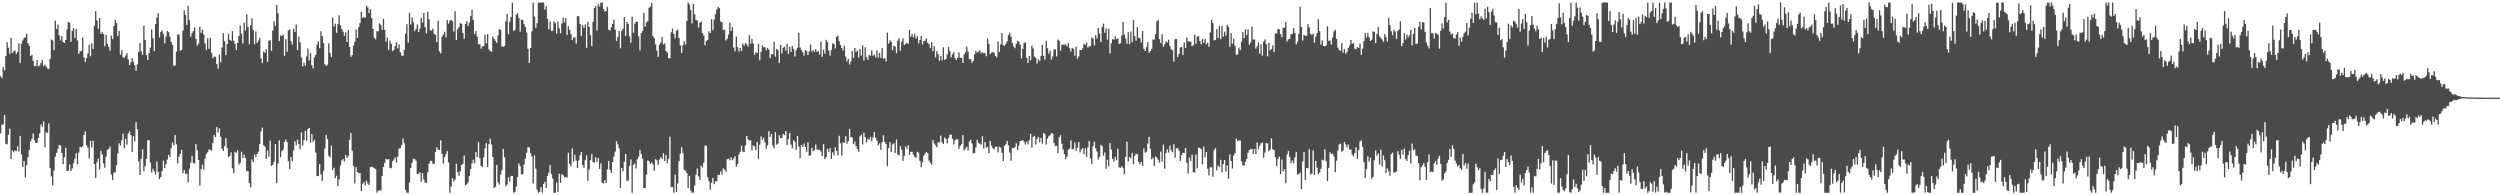 <svg xmlns="http://www.w3.org/2000/svg" width="1920" height="150"><path d="M0 58.472h1v43.930H0zM1 60.001h1v35.637H1zM2 51.331h1v44.369H2zM3 54.023h1v34.236H3zM4 43.062h1v67.395H4zM5 32.386h1v78.451H5zM6 36.647h1v66.785H6zM7 41.350h1v57.398H7zM8 28.985h1v93.192H8zM9 40.754h1v74.772H9zM10 39.495h1v77.522H10zM11 38.766h1v76.791H11zM12 41.596h1v74.403H12zM13 39.953h1v72.545H13zM14 33.380h1v82.887H14zM15 48.217h1v56.129H15zM16 33.558h1v85.045H16zM17 31.071h1v97.153H17zM18 29.159h1v94.497H18zM19 28.696h1v107.597H19zM20 26.044h1v100.743H20zM21 33.169h1v87.546H21zM22 35.151h1v80.009H22zM23 43.075h1v65.615H23zM24 41.981h1v64.683H24zM25 46.834h1v55.679H25zM26 50.686h1v56.999H26zM27 50.804h1v58.921H27zM28 46.088h1v63.610H28zM29 51.038h1v54.990H29zM30 50.261h1v52.180H30zM31 48.346h1v47.171H31zM32 46.085h1v51.333H32zM33 50.857h1v42.413H33zM34 49.718h1v63.371H34zM35 51.046h1v50.519H35zM36 52.515h1v49.556H36zM37 53.162h1v41.637H37zM38 45.285h1v83.850H38zM39 30.429h1v105.046H39zM40 31.095h1v111.320H40zM41 38.497h1v92.495H41zM42 15.934h1v104.369H42zM43 22.215h1v95.165H43zM44 18.828h1v95.434H44zM45 27.101h1v84.314H45zM46 31.095h1v80.615H46zM47 27.760h1v89.678H47zM48 32.193h1v93.933H48zM49 33.033h1v87.805H49zM50 30.710h1v82.800H50zM51 22.648h1v108.704H51zM52 16.721h1v114.205H52zM53 17.552h1v108.759H53zM54 32.053h1v99.328H54zM55 23.628h1v105.657H55zM56 21.531h1v103.782H56zM57 29.156h1v92.786H57zM58 22.283h1v95.380H58zM59 31.048h1v95.100H59zM60 41.385h1v75.797H60zM61 39.312h1v73.488H61zM62 39.325h1v73.776H62zM63 28.795h1v83.727H63zM64 43.959h1v59.697H64zM65 47.749h1v53.164H65zM66 44.590h1v67.032H66zM67 41.068h1v72.323H67zM68 34.360h1v87.365H68zM69 43.218h1v64.961H69zM70 33.268h1v79.948H70zM71 37.656h1v70.459H71zM72 19.768h1v106.214H72zM73 8.559h1v128.085H73zM74 15.633h1v108.897H74zM75 22.099h1v99.770H75zM76 13.822h1v116.392H76zM77 25.990h1v89.795H77zM78 24.658h1v94.085H78zM79 26.221h1v99.323H79zM80 35.520h1v93.304H80zM81 26.701h1v93.607H81zM82 33.701h1v81.384H82zM83 35.896h1v78.474H83zM84 38.974h1v73.576H84zM85 27.323h1v106.737H85zM86 30.067h1v108.240H86zM87 20.036h1v112.501H87zM88 15.379h1v116.972H88zM89 17.722h1v109.191H89zM90 27.682h1v90.125H90zM91 23.659h1v86.353H91zM92 41.966h1v69.756H92zM93 38.531h1v69.250H93zM94 43.969h1v58.711H94zM95 44.358h1v69.459H95zM96 42.735h1v63.816H96zM97 40.888h1v70.212H97zM98 45.596h1v56.933H98zM99 49.994h1v50.873H99zM100 47.908h1v55.875H100zM101 44.576h1v72.272H101zM102 47.466h1v57.146H102zM103 50.093h1v58.515H103zM104 54.351h1v39.563H104zM105 49.414h1v49.789H105zM106 39.866h1v83.974H106zM107 33.059h1v101.317H107zM108 39.412h1v82.554H108zM109 42.119h1v72.608H109zM110 19.652h1v111.884H110zM111 30.608h1v97.106H111zM112 42.270h1v79.721H112zM113 46.035h1v61.808H113zM114 40.755h1v66.773H114zM115 36.603h1v88.196H115zM116 22.678h1v109.772H116zM117 29.431h1v100.183H117zM118 39.186h1v92.340H118zM119 18.388h1v115.632H119zM120 13.512h1v110.665H120zM121 10.204h1v121.840H121zM122 28.792h1v108.793H122zM123 24.604h1v111.419H123zM124 23.219h1v108.218H124zM125 26.247h1v97.222H125zM126 33.299h1v95.690H126zM127 27.997h1v98.029H127zM128 23.862h1v98.651H128zM129 24.711h1v94.069H129zM130 28.179h1v92.394H130zM131 32.312h1v81.362H131zM132 34.484h1v74.904H132zM133 50.615h1v61.017H133zM134 50.188h1v53.504H134zM135 39.574h1v71.317H135zM136 26.545h1v98.972H136zM137 26.580h1v93.743H137zM138 38.901h1v79.220H138zM139 38.396h1v76.680H139zM140 23.487h1v109.511H140zM141 8.030h1v122.445H141zM142 11.527h1v121.873H142zM143 19.187h1v114.227H143zM144 4.575h1v135.424H144zM145 15.537h1v113.962H145zM146 28.156h1v96.844H146zM147 25.366h1v94.367H147zM148 23.861h1v101.410H148zM149 20.920h1v104.601H149zM150 29.828h1v80.859H150zM151 34.910h1v80.532H151zM152 33.541h1v89.273H152zM153 20.535h1v121.993H153zM154 25.261h1v104.579H154zM155 22.790h1v103.679H155zM156 26.560h1v103.756H156zM157 33.400h1v88.294H157zM158 38.232h1v79.949H158zM159 29.367h1v87.577H159zM160 37.462h1v77.368H160zM161 29.057h1v85.962H161zM162 40.583h1v75.175H162zM163 44.648h1v65.249H163zM164 43.450h1v60.130H164zM165 43.552h1v61.779H165zM166 49.081h1v48.465H166zM167 52.754h1v49.082H167zM168 41.964h1v56.649H168zM169 47.809h1v57.280H169zM170 36.452h1v77.893H170zM171 25.486h1v90.420H171zM172 31.579h1v80.622H172zM173 42.408h1v63.637H173zM174 33.867h1v79.964H174zM175 25.987h1v94.627H175zM176 30.603h1v89.186H176zM177 31.401h1v85.597H177zM178 23.916h1v105.399H178zM179 31.285h1v101.697H179zM180 33.683h1v82.866H180zM181 38.355h1v79.088H181zM182 33.015h1v82.228H182zM183 27.614h1v98.769H183zM184 19.514h1v105.496H184zM185 25.805h1v90.742H185zM186 33.421h1v88.048H186zM187 17.349h1v101.290H187zM188 23.360h1v97.985H188zM189 11.019h1v120.420H189zM190 20.712h1v110.840H190zM191 34.002h1v106.626H191zM192 19.440h1v124.432H192zM193 14.054h1v108.433H193zM194 23.157h1v101.416H194zM195 33.982h1v84.666H195zM196 24.279h1v96.251H196zM197 32.922h1v85.345H197zM198 31.140h1v85.361H198zM199 29.110h1v81.504H199zM200 44.892h1v56.089H200zM201 48.423h1v49.594H201zM202 39.585h1v71.988H202zM203 40.564h1v72.039H203zM204 37.758h1v84.291H204zM205 47.509h1v68.217H205zM206 31.413h1v88.958H206zM207 30.795h1v77.203H207zM208 39.019h1v88.449H208zM209 23.445h1v103.124H209zM210 16.339h1v107.868H210zM211 19.838h1v90.736H211zM212 3.866h1v136.838H212zM213 10.176h1v115.366H213zM214 31.494h1v76.266H214zM215 27.258h1v93.484H215zM216 27.602h1v88.398H216zM217 26.460h1v88.404H217zM218 42.929h1v65.974H218zM219 30.057h1v77.078H219zM220 39.784h1v69.403H220zM221 23.344h1v100.531H221zM222 22.725h1v107.188H222zM223 31.600h1v89.051H223zM224 34.181h1v89.610H224zM225 22.049h1v93.357H225zM226 24.580h1v84.039H226zM227 18.747h1v92.787H227zM228 38.404h1v68.879H228zM229 27.997h1v82.705H229zM230 32.578h1v81.987H230zM231 44.197h1v57.417H231zM232 50.930h1v60.916H232zM233 48.067h1v59.533H233zM234 50.376h1v50.133H234zM235 43.341h1v64.721H235zM236 37.289h1v61.812H236zM237 46.472h1v51.841H237zM238 40.829h1v68.749H238zM239 50.052h1v53.000H239zM240 52.549h1v56.468H240zM241 44.034h1v63.267H241zM242 42.054h1v75.169H242zM243 34.275h1v101.002H243zM244 31.699h1v103.509H244zM245 37.001h1v89.027H245zM246 24.017h1v109.951H246zM247 27.766h1v111.140H247zM248 33.020h1v98.105H248zM249 49.242h1v64.873H249zM250 50.548h1v53.003H250zM251 49.657h1v57.133H251zM252 33.388h1v86.281H252zM253 40.712h1v80.157H253zM254 43.782h1v68.018H254zM255 13.558h1v117.152H255zM256 20.372h1v108.462H256zM257 18.122h1v118.645H257zM258 25.261h1v109.679H258zM259 18.534h1v124.288H259zM260 11.725h1v125.985H260zM261 19.446h1v107.731H261zM262 22.320h1v100.860H262zM263 24.285h1v97.825H263zM264 27.537h1v96.524H264zM265 24.897h1v94.045H265zM266 32.210h1v89.135H266zM267 23.121h1v96.789H267zM268 36.013h1v71.341H268zM269 43.702h1v58.428H269zM270 42.314h1v73.387H270zM271 35.070h1v92.536H271zM272 32.051h1v108.651H272zM273 22.693h1v105.654H273zM274 29.113h1v103.003H274zM275 20.884h1v112.034H275zM276 17.736h1v115.145H276zM277 9.134h1v137.624H277zM278 13.649h1v127.526H278zM279 12.920h1v126.892H279zM280 13.688h1v128.678H280zM281 4.445h1v134.362H281zM282 5.749h1v135.136H282zM283 10.020h1v132.201H283zM284 6.970h1v121.380H284zM285 13.895h1v114.122H285zM286 22.249h1v106.415H286zM287 28.945h1v100.192H287zM288 30.131h1v99.815H288zM289 23.968h1v124.054H289zM290 24.053h1v122.527H290zM291 17.921h1v128.004H291zM292 19.201h1v127.134H292zM293 22.993h1v112.252H293zM294 14.418h1v113.818H294zM295 22.986h1v102.042H295zM296 31.951h1v90.100H296zM297 28.766h1v93.787H297zM298 38.231h1v83.997H298zM299 31.233h1v97.675H299zM300 33.684h1v95.488H300zM301 39.289h1v84.585H301zM302 38.237h1v84.380H302zM303 35.373h1v85.495H303zM304 32.475h1v92.305H304zM305 37.183h1v83.024H305zM306 34.072h1v80.037H306zM307 40.260h1v73.534H307zM308 42.661h1v68.724H308zM309 42.861h1v63.504H309zM310 38.304h1v71.734H310zM311 25.792h1v119.994H311zM312 18.571h1v129.441H312zM313 32.753h1v115.260H313zM314 9.843h1v130.417H314zM315 18.850h1v110.130H315zM316 13.314h1v111.626H316zM317 17.118h1v104.862H317zM318 23.888h1v98.373H318zM319 22.162h1v101.151H319zM320 18.895h1v114.811H320zM321 24.622h1v108.854H321zM322 22.072h1v110.187H322zM323 13.697h1v125.962H323zM324 17.319h1v115.684H324zM325 9.969h1v127.823H325zM326 20.790h1v119.547H326zM327 25.646h1v114.817H327zM328 9.056h1v123.309H328zM329 14.723h1v111.053H329zM330 23.256h1v100.373H330zM331 23.533h1v99.958H331zM332 21.888h1v103.880H332zM333 26.001h1v99.803H333zM334 26.861h1v89.742H334zM335 32.251h1v80.923H335zM336 15.934h1v99.052H336zM337 39.475h1v75.836H337zM338 41.025h1v66.735H338zM339 28.163h1v89.972H339zM340 26.573h1v99.047H340zM341 24.408h1v96.325H341zM342 28.782h1v89.697H342zM343 15.425h1v100.619H343zM344 18.168h1v106.527H344zM345 15.957h1v132.064H345zM346 15.245h1v128.037H346zM347 16.357h1v120.462H347zM348 24.196h1v115.189H348zM349 8.608h1v129.295H349zM350 30.685h1v95.081H350zM351 22.484h1v109.608H351zM352 20.863h1v114.156H352zM353 17.820h1v113.659H353zM354 18.278h1v108.467H354zM355 25.296h1v100.475H355zM356 29.731h1v89.721H356zM357 18.419h1v123.926H357zM358 16.225h1v125.399H358zM359 19.977h1v120.112H359zM360 17.290h1v117.964H360zM361 12.323h1v117.543H361zM362 7.506h1v118.059H362zM363 15.243h1v107.388H363zM364 26.139h1v99.262H364zM365 23.701h1v93.096H365zM366 28.041h1v92.479H366zM367 33.928h1v75.301H367zM368 33.974h1v87.457H368zM369 37.364h1v90.059H369zM370 35.563h1v92.498H370zM371 35.458h1v85.412H371zM372 26.602h1v87.338H372zM373 33.269h1v76.683H373zM374 26.205h1v102.098H374zM375 37.848h1v72.839H375zM376 39.216h1v67.319H376zM377 39.836h1v71.210H377zM378 28.175h1v92.421H378zM379 29.793h1v114.620H379zM380 31.393h1v112.000H380zM381 32.853h1v93.912H381zM382 27.218h1v112.711H382zM383 22.356h1v119.375H383zM384 22.939h1v111.135H384zM385 35.746h1v94.848H385zM386 35.893h1v78.521H386zM387 35.289h1v85.556H387zM388 16.504h1v126.541H388zM389 10.686h1v131.019H389zM390 26.196h1v110.042H390zM391 16.591h1v122.924H391zM392 13.001h1v122.039H392zM393 2.008h1v133.086H393zM394 23.786h1v124.229H394zM395 22.982h1v124.268H395zM396 11.238h1v132.108H396zM397 10.127h1v125.929H397zM398 13.752h1v111.775H398zM399 24.365h1v103.285H399zM400 15.120h1v118.683H400zM401 15.391h1v118.507H401zM402 18.582h1v107.727H402zM403 20.756h1v101.033H403zM404 24.969h1v92.255H404zM405 37.488h1v75.454H405zM406 48.374h1v64.803H406zM407 36.757h1v80.739H407zM408 24.059h1v96.126H408zM409 1.953h1v139.007H409zM410 12.748h1v106.598H410zM411 21.385h1v108.137H411zM412 17.818h1v127.890H412zM413 2.000h1v146.016H413zM414 2.033h1v145.208H414zM415 1.948h1v141.823H415zM416 1.967h1v146.034H416zM417 1.925h1v139.372H417zM418 7.433h1v132.122H418zM419 4.654h1v139.728H419zM420 14.422h1v120.698H420zM421 22.426h1v110.132H421zM422 16.573h1v110.171H422zM423 23.702h1v109.990H423zM424 23.550h1v113.540H424zM425 16.482h1v131.542H425zM426 17.746h1v130.288H426zM427 25.772h1v114.424H427zM428 16.735h1v130.796H428zM429 21.766h1v111.632H429zM430 25.478h1v115.018H430zM431 18.026h1v115.775H431zM432 13.579h1v120.928H432zM433 17.331h1v118.857H433zM434 13.806h1v122.153H434zM435 26.935h1v109.583H435zM436 20.148h1v97.162H436zM437 22.966h1v102.881H437zM438 26.248h1v101.492H438zM439 30.808h1v83.152H439zM440 28.759h1v95.373H440zM441 28.673h1v90.148H441zM442 33.540h1v89.750H442zM443 12.412h1v116.643H443zM444 12.472h1v110.868H444zM445 18.402h1v100.910H445zM446 27.691h1v89.005H446zM447 19.287h1v107.448H447zM448 21.427h1v107.425H448zM449 18.770h1v104.298H449zM450 36.690h1v82.596H450zM451 16.836h1v121.883H451zM452 20.627h1v109.599H452zM453 27.096h1v95.961H453zM454 35.420h1v82.922H454zM455 16.793h1v107.628H455zM456 6.107h1v118.780H456zM457 4.617h1v116.270H457zM458 23.478h1v100.823H458zM459 3.250h1v118.184H459zM460 4.945h1v124.866H460zM461 1.982h1v123.506H461zM462 1.995h1v138.252H462zM463 6.814h1v134.132H463zM464 8.739h1v129.646H464zM465 8.572h1v131.984H465zM466 5.202h1v124.960H466zM467 22.790h1v100.873H467zM468 23.520h1v106.889H468zM469 20.955h1v111.812H469zM470 18.410h1v105.993H470zM471 15.097h1v105.143H471zM472 22.745h1v93.643H472zM473 31.436h1v77.107H473zM474 28.447h1v82.443H474zM475 23.719h1v90.315H475zM476 37.094h1v107.223H476zM477 23.839h1v105.158H477zM478 22.129h1v109.339H478zM479 13.069h1v111.173H479zM480 27.607h1v90.605H480zM481 16.900h1v122.030H481zM482 18.460h1v120.184H482zM483 27.834h1v99.537H483zM484 32.772h1v89.702H484zM485 12.740h1v135.263H485zM486 25.127h1v101.454H486zM487 18.236h1v107.342H487zM488 16.726h1v112.631H488zM489 16.672h1v105.584H489zM490 27.906h1v92.399H490zM491 38.675h1v76.497H491zM492 25.433h1v92.780H492zM493 23.877h1v97.961H493zM494 9.735h1v134.724H494zM495 20.463h1v123.910H495zM496 17.170h1v116.957H496zM497 16.293h1v106.934H497zM498 5.910h1v117.919H498zM499 5.057h1v120.801H499zM500 2.078h1v122.636H500zM501 27.774h1v98.398H501zM502 29.389h1v101.772H502zM503 34.046h1v88.178H503zM504 38.788h1v84.286H504zM505 43.668h1v83.034H505zM506 34.270h1v88.217H506zM507 32.675h1v88.022H507zM508 28.494h1v93.709H508zM509 34.228h1v83.338H509zM510 33.314h1v90.386H510zM511 39.127h1v79.737H511zM512 40.422h1v84.852H512zM513 44.586h1v77.329H513zM514 44.834h1v60.142H514zM515 24.723h1v118.878H515zM516 21.891h1v121.634H516zM517 26.020h1v121.978H517zM518 29.368h1v104.789H518zM519 23.693h1v123.790H519zM520 22.653h1v118.283H520zM521 29.153h1v94.714H521zM522 34.813h1v83.203H522zM523 40.585h1v72.488H523zM524 34.692h1v82.810H524zM525 31.660h1v98.674H525zM526 34.246h1v96.936H526zM527 16.028h1v116.942H527zM528 1.909h1v142.619H528zM529 3.468h1v131.553H529zM530 7.710h1v138.693H530zM531 18.002h1v129.963H531zM532 3.094h1v144.870H532zM533 11.021h1v131.485H533zM534 15.432h1v118.705H534zM535 15.654h1v113.832H535zM536 21.192h1v114.228H536zM537 17.536h1v120.608H537zM538 16.562h1v110.670H538zM539 25.342h1v103.299H539zM540 27.239h1v97.623H540zM541 34.831h1v76.943H541zM542 31.384h1v80.597H542zM543 30.659h1v105.357H543zM544 23.907h1v115.265H544zM545 25.391h1v120.380H545zM546 14.672h1v125.733H546zM547 23.200h1v113.478H547zM548 15.071h1v126.370H548zM549 11.030h1v128.344H549zM550 7.305h1v131.898H550zM551 5.160h1v129.166H551zM552 6.308h1v128.034H552zM553 16.527h1v115.054H553zM554 17.129h1v117.052H554zM555 23.128h1v106.258H555zM556 22.759h1v107.556H556zM557 31.081h1v100.820H557zM558 29.732h1v92.512H558zM559 26.531h1v95.265H559zM560 17.297h1v105.766H560zM561 23.692h1v97.229H561zM562 20.820h1v102.280H562zM563 36.514h1v85.160H563zM564 39.426h1v80.537H564zM565 28.143h1v99.918H565zM566 36.154h1v90.015H566zM567 39.480h1v79.213H567zM568 36.805h1v79.881H568zM569 39.208h1v72.678H569zM570 33.428h1v82.941H570zM571 35.077h1v81.768H571zM572 33.115h1v78.510H572zM573 33.930h1v70.508H573zM574 35.736h1v71.168H574zM575 27.075h1v80.976H575zM576 33.551h1v74.117H576zM577 29.804h1v85.802H577zM578 33.325h1v78.357H578zM579 42.086h1v70.344H579zM580 40.088h1v75.299H580zM581 40.667h1v68.354H581zM582 33.573h1v88.401H582zM583 46.289h1v64.842H583zM584 39.859h1v64.949H584zM585 34.905h1v72.459H585zM586 36.328h1v69.334H586zM587 36.199h1v73.193H587zM588 38.622h1v75.583H588zM589 36.698h1v74.969H589zM590 38.083h1v62.697H590zM591 44.628h1v60.557H591zM592 41.612h1v61.205H592zM593 41.557h1v70.209H593zM594 31.997h1v81.811H594zM595 43.445h1v58.153H595zM596 37.514h1v73.586H596zM597 38.530h1v71.681H597zM598 48.351h1v55.517H598zM599 34.466h1v71.488H599zM600 40.992h1v65.049H600zM601 36.586h1v66.331H601zM602 35.905h1v67.859H602zM603 38.751h1v61.862H603zM604 33.698h1v77.758H604zM605 41.252h1v65.627H605zM606 35.972h1v66.146H606zM607 39.839h1v71.165H607zM608 35.401h1v78.481H608zM609 37.465h1v70.190H609zM610 43.404h1v65.536H610zM611 38.644h1v76.429H611zM612 36.666h1v67.691H612zM613 25.301h1v87.276H613zM614 36.480h1v84.738H614zM615 38.307h1v73.058H615zM616 40.009h1v72.709H616zM617 42.695h1v67.487H617zM618 38.329h1v74.563H618zM619 39.208h1v77.398H619zM620 42.291h1v66.915H620zM621 39.524h1v80.091H621zM622 34.092h1v85.156H622zM623 39.698h1v73.846H623zM624 38.497h1v77.562H624zM625 39.973h1v75.387H625zM626 37.740h1v73.191H626zM627 39.855h1v75.079H627zM628 39.179h1v75.768H628zM629 41.855h1v73.126H629zM630 31.769h1v84.605H630zM631 43.598h1v76.225H631zM632 38.137h1v72.617H632zM633 41.176h1v81.072H633zM634 30.553h1v90.180H634zM635 32.260h1v82.024H635zM636 38.805h1v77.872H636zM637 42.599h1v71.124H637zM638 38.476h1v83.560H638zM639 33.333h1v83.624H639zM640 33.750h1v85.651H640zM641 37.184h1v75.875H641zM642 28.381h1v87.568H642zM643 27.319h1v91.994H643zM644 31.514h1v72.805H644zM645 34.463h1v75.567H645zM646 36.790h1v82.707H646zM647 38.764h1v70.574H647zM648 35.249h1v74.495H648zM649 43.541h1v61.094H649zM650 47.164h1v63.273H650zM651 45.320h1v63.132H651zM652 49.581h1v49.409H652zM653 47.144h1v58.275H653zM654 39.063h1v66.397H654zM655 44.477h1v66.260H655zM656 36.814h1v71.915H656zM657 39.914h1v72.438H657zM658 38.632h1v75.769H658zM659 44.183h1v72.358H659zM660 37.595h1v67.127H660zM661 42.680h1v60.723H661zM662 34.715h1v76.112H662zM663 46.382h1v55.450H663zM664 36.296h1v69.053H664zM665 43.805h1v65.470H665zM666 46.053h1v60.483H666zM667 42.205h1v65.209H667zM668 42.782h1v62.355H668zM669 38.661h1v69.681H669zM670 42.827h1v62.719H670zM671 41.861h1v59.557H671zM672 44.202h1v61.573H672zM673 38.720h1v69.316H673zM674 44.336h1v67.302H674zM675 40.600h1v69.533H675zM676 44.377h1v70.718H676zM677 36.945h1v72.371H677zM678 45.106h1v58.714H678zM679 44.588h1v64.350H679zM680 47.243h1v63.359H680zM681 25.057h1v102.605H681zM682 33.409h1v80.341H682zM683 30.956h1v78.211H683zM684 32.165h1v84.461H684zM685 38.657h1v72.295H685zM686 35.139h1v74.901H686zM687 35.714h1v81.759H687zM688 40.834h1v66.279H688zM689 31.237h1v87.372H689zM690 29.342h1v90.010H690zM691 38.959h1v73.217H691zM692 31.998h1v82.904H692zM693 29.415h1v94.204H693zM694 34.593h1v84.987H694zM695 33.695h1v78.787H695zM696 32.689h1v81.586H696zM697 33.763h1v77.652H697zM698 22.949h1v96.020H698zM699 28.224h1v88.357H699zM700 25.941h1v90.755H700zM701 28.702h1v90.119H701zM702 25.813h1v94.620H702zM703 29.498h1v91.715H703zM704 27.707h1v88.860H704zM705 33.335h1v83.992H705zM706 30.780h1v92.739H706zM707 27.583h1v100.872H707zM708 34.121h1v90.591H708zM709 31.486h1v88.095H709zM710 31.274h1v86.594H710zM711 29.509h1v87.244H711zM712 32.947h1v84.675H712zM713 34.005h1v89.309H713zM714 36.815h1v88.136H714zM715 32.370h1v94.065H715zM716 39.213h1v68.401H716zM717 35.441h1v74.725H717zM718 44.073h1v67.497H718zM719 39.207h1v73.833H719zM720 41.694h1v67.631H720zM721 46.750h1v62.658H721zM722 42.994h1v61.155H722zM723 46.269h1v63.056H723zM724 36.299h1v74.299H724zM725 46.098h1v59.540H725zM726 45.293h1v61.365H726zM727 41.844h1v68.216H727zM728 36.140h1v70.005H728zM729 39.356h1v64.196H729zM730 44.043h1v59.346H730zM731 41.714h1v64.826H731zM732 40.082h1v70.859H732zM733 44.747h1v62.999H733zM734 46.007h1v61.046H734zM735 44.394h1v62.539H735zM736 40.244h1v74.068H736zM737 44.357h1v67.649H737zM738 44.375h1v66.387H738zM739 48.444h1v55.233H739zM740 41.851h1v73.775H740zM741 40.138h1v74.041H741zM742 35.898h1v76.811H742zM743 39.597h1v76.084H743zM744 45.476h1v63.214H744zM745 45.342h1v62.002H745zM746 48.156h1v62.023H746zM747 46.615h1v71.198H747zM748 41.665h1v75.888H748zM749 39.115h1v74.128H749zM750 40.393h1v66.996H750zM751 39.564h1v70.063H751zM752 38.560h1v71.884H752zM753 40.972h1v70.181H753zM754 40.065h1v64.709H754zM755 40.861h1v73.244H755zM756 40.804h1v68.244H756zM757 43.233h1v70.104H757zM758 29.533h1v83.233H758zM759 33.690h1v83.847H759zM760 41.449h1v66.732H760zM761 40.360h1v71.518H761zM762 39.972h1v73.742H762zM763 40.491h1v74.321H763zM764 43.001h1v69.762H764zM765 44.073h1v68.564H765zM766 31.846h1v85.140H766zM767 39.995h1v72.726H767zM768 34.221h1v79.113H768zM769 25.365h1v91.928H769zM770 34.724h1v88.974H770zM771 35.201h1v76.792H771zM772 33.646h1v77.176H772zM773 31.709h1v76.540H773zM774 26.822h1v84.765H774zM775 25.053h1v92.132H775zM776 28.256h1v95.181H776zM777 32.949h1v80.542H777zM778 35.649h1v78.140H778zM779 37.008h1v76.042H779zM780 33.615h1v76.431H780zM781 31.323h1v83.896H781zM782 31.984h1v79.754H782zM783 34.422h1v73.874H783zM784 44.835h1v63.362H784zM785 37.584h1v69.916H785zM786 33.105h1v75.886H786zM787 32.584h1v78.470H787zM788 44.367h1v64.439H788zM789 48.401h1v62.541H789zM790 42.960h1v64.681H790zM791 46.354h1v56.460H791zM792 34.914h1v78.352H792zM793 37.155h1v67.973H793zM794 43.437h1v60.838H794zM795 44.430h1v66.534H795zM796 48.736h1v57.958H796zM797 45.585h1v59.557H797zM798 46.883h1v62.319H798zM799 42.975h1v62.898H799zM800 34.449h1v75.846H800zM801 42.793h1v59.192H801zM802 45.738h1v57.263H802zM803 31.347h1v79.661H803zM804 37.008h1v69.396H804zM805 41.243h1v63.459H805zM806 38.972h1v64.901H806zM807 45.789h1v56.454H807zM808 43.398h1v59.272H808zM809 37.962h1v71.843H809zM810 37.839h1v74.188H810zM811 43.335h1v68.697H811zM812 30.425h1v87.194H812zM813 31.302h1v74.168H813zM814 39.014h1v64.773H814zM815 34.233h1v76.225H815zM816 34.383h1v80.530H816zM817 34.356h1v84.029H817zM818 34.048h1v87.977H818zM819 35.683h1v84.607H819zM820 33.064h1v81.821H820zM821 36.992h1v77.309H821zM822 39.589h1v68.192H822zM823 36.821h1v77.937H823zM824 37.623h1v76.651H824zM825 42.745h1v66.737H825zM826 35.794h1v80.052H826zM827 45.036h1v68.246H827zM828 43.337h1v65.724H828zM829 38.393h1v78.618H829zM830 38.431h1v76.480H830zM831 37.095h1v76.640H831zM832 33.614h1v84.877H832zM833 34.497h1v79.402H833zM834 32.701h1v87.753H834zM835 36.571h1v76.708H835zM836 35.552h1v72.676H836zM837 35.530h1v86.238H837zM838 28.880h1v97.179H838zM839 29.537h1v82.658H839zM840 34.891h1v73.920H840zM841 27.048h1v86.804H841zM842 29.537h1v86.842H842zM843 21.501h1v101.074H843zM844 25.760h1v94.757H844zM845 32.200h1v78.990H845zM846 20.777h1v91.612H846zM847 18.188h1v101.360H847zM848 25.168h1v91.863H848zM849 21.848h1v107.794H849zM850 30.399h1v92.229H850zM851 22.055h1v105.720H851zM852 41.126h1v68.707H852zM853 33.184h1v81.652H853zM854 30.107h1v91.902H854zM855 30.488h1v93.648H855zM856 27.822h1v92.639H856zM857 30.030h1v93.039H857zM858 29.411h1v84.803H858zM859 33.805h1v94.738H859zM860 33.215h1v95.702H860zM861 27.331h1v100.261H861zM862 16.739h1v112.192H862zM863 26.559h1v107.202H863zM864 29.414h1v91.153H864zM865 33.521h1v75.289H865zM866 24.723h1v99.301H866zM867 33.874h1v86.611H867zM868 24.248h1v97.481H868zM869 32.464h1v84.953H869zM870 15.387h1v110.713H870zM871 27.721h1v92.055H871zM872 31.317h1v86.601H872zM873 20.916h1v97.462H873zM874 28.956h1v95.353H874zM875 29.463h1v96.623H875zM876 32.675h1v91.642H876zM877 23.677h1v103.715H877zM878 37.485h1v76.461H878zM879 39.144h1v78.134H879zM880 36.359h1v80.174H880zM881 32.373h1v77.909H881zM882 40.523h1v64.621H882zM883 39.330h1v74.916H883zM884 37.439h1v84.914H884zM885 30.369h1v90.787H885zM886 30.396h1v97.074H886zM887 26.279h1v93.793H887zM888 16.451h1v104.681H888zM889 15.511h1v107.176H889zM890 30.120h1v94.684H890zM891 33.119h1v83.236H891zM892 26.270h1v97.875H892zM893 35.859h1v75.179H893zM894 33.944h1v95.582H894zM895 31.824h1v85.816H895zM896 32.559h1v82.235H896zM897 30.406h1v86.730H897zM898 35.341h1v76.484H898zM899 37.931h1v77.572H899zM900 38.613h1v78.331H900zM901 47.365h1v63.439H901zM902 30.087h1v90.964H902zM903 29.930h1v84.007H903zM904 43.883h1v69.787H904zM905 41.464h1v74.080H905zM906 36.474h1v87.112H906zM907 36.066h1v83.090H907zM908 42.246h1v75.120H908zM909 32.559h1v85.020H909zM910 36.878h1v76.746H910zM911 28.860h1v96.157H911zM912 31.720h1v101.540H912zM913 31.896h1v89.208H913zM914 31.940h1v91.794H914zM915 35.452h1v83.269H915zM916 34.725h1v97.450H916zM917 26.694h1v105.916H917zM918 33.656h1v85.023H918zM919 28.084h1v101.220H919zM920 27.867h1v85.491H920zM921 31.466h1v82.198H921zM922 34.094h1v80.378H922zM923 29.841h1v96.307H923zM924 32.936h1v79.595H924zM925 29.851h1v91.085H925zM926 34.019h1v82.710H926zM927 32.810h1v96.802H927zM928 35.946h1v98.785H928zM929 24.902h1v103.626H929zM930 15.208h1v113.204H930zM931 17.736h1v118.122H931zM932 31.019h1v84.224H932zM933 30.607h1v83.160H933zM934 22.391h1v108.539H934zM935 29.233h1v97.845H935zM936 20.108h1v108.224H936zM937 30.096h1v92.616H937zM938 19.988h1v112.376H938zM939 28.182h1v97.735H939zM940 24.329h1v98.542H940zM941 27.216h1v104.614H941zM942 19.010h1v108.131H942zM943 20.725h1v116.528H943zM944 35.867h1v82.648H944zM945 25.434h1v98.315H945zM946 33.589h1v95.768H946zM947 29.584h1v89.794H947zM948 35.305h1v82.257H948zM949 42.066h1v64.342H949zM950 41.712h1v66.700H950zM951 36.520h1v71.270H951zM952 38.492h1v69.501H952zM953 32.060h1v91.778H953zM954 24.627h1v102.294H954zM955 29.369h1v97.877H955zM956 22.538h1v101.740H956zM957 26.921h1v95.086H957zM958 22.566h1v94.763H958zM959 34.283h1v80.954H959zM960 32.670h1v82.003H960zM961 20.416h1v93.940H961zM962 30.291h1v87.812H962zM963 30.391h1v83.836H963zM964 37.401h1v80.886H964zM965 35.605h1v73.876H965zM966 32.584h1v82.098H966zM967 41.293h1v70.635H967zM968 33.997h1v76.182H968zM969 42.721h1v66.695H969zM970 32.005h1v89.076H970zM971 30.241h1v86.938H971zM972 33.995h1v75.825H972zM973 43.263h1v66.965H973zM974 32.877h1v83.370H974zM975 38.723h1v76.053H975zM976 37.682h1v68.625H976zM977 34.845h1v79.806H977zM978 40.091h1v75.158H978zM979 25.731h1v95.105H979zM980 25.682h1v101.857H980zM981 22.243h1v99.979H981zM982 22.587h1v97.684H982zM983 26.210h1v107.477H983zM984 28.578h1v93.942H984zM985 21.172h1v110.499H985zM986 21.292h1v108.711H986zM987 16.884h1v123.828H987zM988 31.894h1v86.749H988zM989 30.264h1v85.593H989zM990 29.904h1v90.556H990zM991 26.359h1v99.078H991zM992 25.957h1v97.306H992zM993 21.458h1v103.935H993zM994 25.344h1v95.433H994zM995 34.100h1v82.593H995zM996 31.931h1v101.935H996zM997 26.075h1v107.761H997zM998 5.111h1v127.455H998zM999 20.713h1v124.570H999zM1000 31.159h1v92.748H1000zM1001 26.797h1v89.947H1001zM1002 27.549h1v110.586H1002zM1003 27.431h1v101.558H1003zM1004 18.483h1v110.828H1004zM1005 20.971h1v93.676H1005zM1006 25.978h1v107.947H1006zM1007 26.778h1v106.599H1007zM1008 25.827h1v89.721H1008zM1009 32.738h1v101.731H1009zM1010 28.242h1v95.284H1010zM1011 25.366h1v103.365H1011zM1012 14.895h1v118.812H1012zM1013 23.848h1v108.512H1013zM1014 34.259h1v95.387H1014zM1015 30.992h1v91.665H1015zM1016 35.455h1v87.861H1016zM1017 35.546h1v79.153H1017zM1018 34.903h1v88.975H1018zM1019 20.163h1v118.927H1019zM1020 31.381h1v97.526H1020zM1021 31.141h1v85.793H1021zM1022 34.249h1v84.078H1022zM1023 28.875h1v89.017H1023zM1024 24.135h1v96.149H1024zM1025 22.908h1v109.356H1025zM1026 29.931h1v93.419H1026zM1027 36.614h1v78.931H1027zM1028 38.467h1v72.497H1028zM1029 39.087h1v71.220H1029zM1030 33.077h1v83.386H1030zM1031 40.444h1v75.007H1031zM1032 37.678h1v71.373H1032zM1033 41.281h1v69.562H1033zM1034 39.902h1v73.350H1034zM1035 36.902h1v74.136H1035zM1036 34.936h1v80.023H1036zM1037 30.650h1v84.052H1037zM1038 33.601h1v85.180H1038zM1039 33.170h1v86.996H1039zM1040 37.347h1v80.258H1040zM1041 37.802h1v75.372H1041zM1042 36.101h1v85.932H1042zM1043 36.808h1v78.546H1043zM1044 33.445h1v75.223H1044zM1045 42.207h1v65.634H1045zM1046 37.399h1v75.402H1046zM1047 31.593h1v92.853H1047zM1048 25.411h1v111.160H1048zM1049 28.875h1v101.066H1049zM1050 25.466h1v94.496H1050zM1051 28.536h1v95.649H1051zM1052 31.464h1v89.667H1052zM1053 30.508h1v106.729H1053zM1054 24.122h1v111.736H1054zM1055 24.384h1v98.721H1055zM1056 33.176h1v82.390H1056zM1057 26.125h1v93.454H1057zM1058 20.631h1v97.216H1058zM1059 27.873h1v98.490H1059zM1060 29.219h1v85.714H1060zM1061 30.409h1v97.374H1061zM1062 32.129h1v87.305H1062zM1063 26.215h1v96.819H1063zM1064 28.580h1v104.266H1064zM1065 31.925h1v97.395H1065zM1066 13.788h1v117.736H1066zM1067 19.353h1v115.589H1067zM1068 23.985h1v94.386H1068zM1069 27.183h1v90.052H1069zM1070 22.796h1v109.747H1070zM1071 24.215h1v108.031H1071zM1072 29.978h1v101.675H1072zM1073 23.819h1v92.259H1073zM1074 22.571h1v96.278H1074zM1075 16.347h1v105.662H1075zM1076 35.498h1v79.567H1076zM1077 33.197h1v85.514H1077zM1078 25.456h1v88.738H1078zM1079 30.412h1v91.689H1079zM1080 26.591h1v97.111H1080zM1081 28.675h1v90.521H1081zM1082 27.016h1v88.769H1082zM1083 22.884h1v102.787H1083zM1084 34.786h1v75.438H1084zM1085 26.066h1v89.382H1085zM1086 21.499h1v93.156H1086zM1087 33.864h1v85.602H1087zM1088 33.365h1v86.471H1088zM1089 20.528h1v104.854H1089zM1090 16.609h1v121.856H1090zM1091 22.585h1v105.855H1091zM1092 17.043h1v109.805H1092zM1093 17.225h1v107.972H1093zM1094 24.405h1v103.774H1094zM1095 32.637h1v105.612H1095zM1096 35.166h1v89.308H1096zM1097 37.189h1v81.401H1097zM1098 6.099h1v126.267H1098zM1099 25.473h1v106.165H1099zM1100 25.489h1v106.651H1100zM1101 29.599h1v95.688H1101zM1102 25.250h1v98.360H1102zM1103 25.924h1v100.570H1103zM1104 26.690h1v95.129H1104zM1105 37.401h1v82.193H1105zM1106 23.673h1v102.345H1106zM1107 18.014h1v120.742H1107zM1108 21.838h1v115.916H1108zM1109 13.183h1v119.995H1109zM1110 2.047h1v129.639H1110zM1111 17.154h1v107.943H1111zM1112 15.201h1v107.511H1112zM1113 24.227h1v90.254H1113zM1114 26.409h1v94.002H1114zM1115 25.720h1v85.905H1115zM1116 29.272h1v85.107H1116zM1117 29.548h1v93.792H1117zM1118 26.490h1v99.043H1118zM1119 24.754h1v103.027H1119zM1120 35.209h1v91.504H1120zM1121 28.912h1v100.308H1121zM1122 32.034h1v98.479H1122zM1123 28.202h1v89.979H1123zM1124 25.423h1v101.733H1124zM1125 24.397h1v100.911H1125zM1126 17.657h1v111.989H1126zM1127 27.165h1v98.354H1127zM1128 21.287h1v126.781H1128zM1129 14.395h1v133.702H1129zM1130 9.714h1v138.240H1130zM1131 17.587h1v123.913H1131zM1132 2.088h1v138.020H1132zM1133 10.998h1v114.686H1133zM1134 2.072h1v126.426H1134zM1135 10.454h1v120.309H1135zM1136 14.802h1v114.373H1136zM1137 12.537h1v132.629H1137zM1138 14.147h1v133.888H1138zM1139 15.371h1v129.431H1139zM1140 6.874h1v125.096H1140zM1141 14.256h1v133.717H1141zM1142 5.176h1v142.829H1142zM1143 9.388h1v127.966H1143zM1144 19.274h1v120.022H1144zM1145 8.905h1v125.380H1145zM1146 6.818h1v127.674H1146zM1147 11.936h1v118.677H1147zM1148 17.075h1v112.300H1148zM1149 17.148h1v128.830H1149zM1150 26.810h1v94.918H1150zM1151 21.356h1v112.200H1151zM1152 30.856h1v92.176H1152zM1153 30.018h1v92.732H1153zM1154 36.286h1v83.296H1154zM1155 44.261h1v72.416H1155zM1156 38.908h1v89.232H1156zM1157 32.259h1v89.929H1157zM1158 18.208h1v106.380H1158zM1159 29.839h1v96.902H1159zM1160 19.379h1v100.115H1160zM1161 20.998h1v102.602H1161zM1162 15.805h1v127.674H1162zM1163 16.615h1v131.395H1163zM1164 18.460h1v123.810H1164zM1165 21.218h1v123.053H1165zM1166 6.898h1v138.898H1166zM1167 24.264h1v109.884H1167zM1168 18.048h1v122.151H1168zM1169 14.684h1v122.564H1169zM1170 22.248h1v120.232H1170zM1171 10.712h1v122.219H1171zM1172 17.080h1v113.508H1172zM1173 35.040h1v92.917H1173zM1174 23.536h1v108.936H1174zM1175 19.282h1v128.727H1175zM1176 12.408h1v131.479H1176zM1177 18.887h1v129.111H1177zM1178 21.969h1v113.115H1178zM1179 24.008h1v111.442H1179zM1180 19.689h1v110.022H1180zM1181 22.536h1v99.595H1181zM1182 29.970h1v100.192H1182zM1183 28.881h1v96.607H1183zM1184 39.831h1v72.342H1184zM1185 29.248h1v95.383H1185zM1186 32.593h1v84.945H1186zM1187 28.208h1v87.871H1187zM1188 36.421h1v79.093H1188zM1189 30.501h1v88.580H1189zM1190 29.867h1v97.492H1190zM1191 18.505h1v122.476H1191zM1192 23.396h1v99.733H1192zM1193 29.840h1v112.194H1193zM1194 22.432h1v100.876H1194zM1195 18.256h1v105.167H1195zM1196 13.805h1v134.196H1196zM1197 2.645h1v145.383H1197zM1198 13.325h1v123.532H1198zM1199 18.630h1v124.505H1199zM1200 9.855h1v135.915H1200zM1201 17.581h1v129.249H1201zM1202 20.771h1v123.984H1202zM1203 26.435h1v107.409H1203zM1204 32.248h1v86.736H1204zM1205 13.832h1v133.506H1205zM1206 2.084h1v146.023H1206zM1207 19.649h1v125.594H1207zM1208 15.930h1v121.971H1208zM1209 12.531h1v131.176H1209zM1210 2.019h1v139.139H1210zM1211 5.868h1v138.782H1211zM1212 15.827h1v131.805H1212zM1213 5.764h1v140.472H1213zM1214 9.926h1v131.880H1214zM1215 12.830h1v117.508H1215zM1216 19.393h1v119.555H1216zM1217 16.887h1v113.501H1217zM1218 11.491h1v123.813H1218zM1219 12.209h1v106.283H1219zM1220 19.092h1v105.718H1220zM1221 21.528h1v89.925H1221zM1222 26.636h1v96.295H1222zM1223 39.591h1v86.756H1223zM1224 38.693h1v80.028H1224zM1225 31.487h1v89.502H1225zM1226 10.184h1v123.996H1226zM1227 14.896h1v105.670H1227zM1228 32.045h1v91.516H1228zM1229 32.239h1v91.888H1229zM1230 2.243h1v140.628H1230zM1231 1.898h1v146.151H1231zM1232 1.857h1v142.532H1232zM1233 2.000h1v146.019H1233zM1234 1.961h1v146.103H1234zM1235 16.068h1v131.998H1235zM1236 8.564h1v129.649H1236zM1237 19.110h1v114.222H1237zM1238 24.607h1v109.224H1238zM1239 18.841h1v112.398H1239zM1240 15.580h1v113.666H1240zM1241 25.256h1v106.618H1241zM1242 16.659h1v110.672H1242zM1243 9.251h1v138.761H1243zM1244 14.855h1v123.438H1244zM1245 21.107h1v117.622H1245zM1246 10.607h1v115.742H1246zM1247 25.665h1v91.883H1247zM1248 28.457h1v97.651H1248zM1249 19.381h1v114.030H1249zM1250 13.948h1v117.384H1250zM1251 15.201h1v119.824H1251zM1252 24.357h1v116.704H1252zM1253 26.739h1v103.279H1253zM1254 15.491h1v117.264H1254zM1255 25.897h1v112.006H1255zM1256 13.868h1v128.554H1256zM1257 26.674h1v101.330H1257zM1258 12.741h1v119.756H1258zM1259 18.578h1v121.303H1259zM1260 16.714h1v128.309H1260zM1261 11.155h1v133.981H1261zM1262 18.148h1v121.075H1262zM1263 12.351h1v132.327H1263zM1264 13.227h1v129.971H1264zM1265 2.034h1v145.985H1265zM1266 13.572h1v133.080H1266zM1267 9.530h1v130.478H1267zM1268 8.501h1v132.566H1268zM1269 1.948h1v145.254H1269zM1270 13.027h1v126.082H1270zM1271 6.195h1v141.732H1271zM1272 17.624h1v125.736H1272zM1273 15.716h1v131.358H1273zM1274 2.100h1v133.720H1274zM1275 14.662h1v115.163H1275zM1276 10.237h1v124.963H1276zM1277 6.842h1v134.769H1277zM1278 1.975h1v145.999H1278zM1279 6.435h1v140.771H1279zM1280 16.570h1v131.447H1280zM1281 16.027h1v132.025H1281zM1282 1.979h1v146.032H1282zM1283 1.954h1v143.087H1283zM1284 18.902h1v111.615H1284zM1285 18.366h1v111.121H1285zM1286 12.962h1v113.707H1286zM1287 19.357h1v108.651H1287zM1288 20.809h1v100.607H1288zM1289 19.923h1v103.117H1289zM1290 28.590h1v92.826H1290zM1291 33.934h1v81.797H1291zM1292 33.590h1v96.084H1292zM1293 28.976h1v97.515H1293zM1294 28.353h1v103.449H1294zM1295 31.937h1v85.684H1295zM1296 26.396h1v100.874H1296zM1297 34.504h1v88.728H1297zM1298 24.431h1v123.317H1298zM1299 25.818h1v116.665H1299zM1300 27.422h1v102.383H1300zM1301 32.762h1v92.457H1301zM1302 3.883h1v144.104H1302zM1303 8.265h1v126.843H1303zM1304 25.938h1v99.782H1304zM1305 17.098h1v115.905H1305zM1306 9.723h1v123.981H1306zM1307 8.657h1v113.165H1307zM1308 30.913h1v84.359H1308zM1309 28.270h1v89.252H1309zM1310 29.995h1v83.858H1310zM1311 10.640h1v124.104H1311zM1312 10.676h1v136.053H1312zM1313 19.079h1v116.900H1313zM1314 25.669h1v107.041H1314zM1315 6.521h1v116.137H1315zM1316 11.504h1v108.974H1316zM1317 4.480h1v118.981H1317zM1318 22.786h1v95.886H1318zM1319 15.897h1v102.535H1319zM1320 23.488h1v98.113H1320zM1321 28.692h1v88.846H1321zM1322 24.561h1v102.959H1322zM1323 21.661h1v106.598H1323zM1324 20.140h1v105.093H1324zM1325 13.625h1v109.788H1325zM1326 9.994h1v108.275H1326zM1327 17.983h1v103.527H1327zM1328 22.383h1v110.461H1328zM1329 34.281h1v85.661H1329zM1330 23.666h1v115.225H1330zM1331 25.119h1v103.944H1331zM1332 12.639h1v135.417H1332zM1333 4.883h1v143.100H1333zM1334 11.181h1v136.852H1334zM1335 13.697h1v134.267H1335zM1336 14.068h1v129.659H1336zM1337 14.963h1v133.112H1337zM1338 24.221h1v118.322H1338zM1339 29.417h1v94.114H1339zM1340 32.257h1v89.813H1340zM1341 24.777h1v103.841H1341zM1342 17.946h1v118.489H1342zM1343 23.964h1v109.966H1343zM1344 25.093h1v98.868H1344zM1345 13.850h1v127.777H1345zM1346 12.020h1v120.534H1346zM1347 4.441h1v141.093H1347zM1348 17.351h1v127.074H1348zM1349 6.979h1v140.999H1349zM1350 3.358h1v136.696H1350zM1351 10.945h1v126.200H1351zM1352 11.294h1v130.588H1352zM1353 15.232h1v108.773H1353zM1354 20.459h1v118.640H1354zM1355 18.782h1v108.701H1355zM1356 25.819h1v104.460H1356zM1357 16.542h1v108.679H1357zM1358 22.412h1v90.468H1358zM1359 40.801h1v71.811H1359zM1360 30.056h1v102.884H1360zM1361 29.450h1v111.786H1361zM1362 24.207h1v110.479H1362zM1363 21.603h1v105.560H1363zM1364 17.615h1v121.656H1364zM1365 14.272h1v123.489H1365zM1366 18.996h1v128.918H1366zM1367 1.909h1v145.811H1367zM1368 15.236h1v125.711H1368zM1369 19.449h1v120.561H1369zM1370 5.582h1v132.492H1370zM1371 10.675h1v127.705H1371zM1372 21.519h1v116.800H1372zM1373 9.382h1v122.283H1373zM1374 20.106h1v104.248H1374zM1375 15.718h1v110.901H1375zM1376 19.317h1v102.781H1376zM1377 26.271h1v94.634H1377zM1378 27.261h1v99.720H1378zM1379 22.017h1v125.961H1379zM1380 18.274h1v123.159H1380zM1381 11.154h1v136.866H1381zM1382 9.615h1v138.477H1382zM1383 21.742h1v115.029H1383zM1384 20.900h1v109.969H1384zM1385 12.805h1v112.822H1385zM1386 22.575h1v110.633H1386zM1387 21.474h1v100.213H1387zM1388 23.316h1v99.077H1388zM1389 20.936h1v105.602H1389zM1390 20.375h1v107.187H1390zM1391 18.860h1v105.765H1391zM1392 25.674h1v92.689H1392zM1393 10.962h1v112.515H1393zM1394 15.537h1v107.803H1394zM1395 26.981h1v100.161H1395zM1396 28.839h1v92.556H1396zM1397 31.458h1v89.715H1397zM1398 25.308h1v115.322H1398zM1399 28.686h1v95.764H1399zM1400 20.872h1v112.540H1400zM1401 8.691h1v139.330H1401zM1402 5.324h1v142.782H1402zM1403 17.601h1v130.455H1403zM1404 1.993h1v146.012H1404zM1405 8.834h1v133.351H1405zM1406 18.205h1v111.458H1406zM1407 18.150h1v122.884H1407zM1408 21.217h1v112.070H1408zM1409 6.316h1v124.127H1409zM1410 10.519h1v129.562H1410zM1411 19.026h1v119.715H1411zM1412 13.058h1v120.581H1412zM1413 4.197h1v143.771H1413zM1414 15.129h1v125.419H1414zM1415 3.146h1v135.560H1415zM1416 15.890h1v131.814H1416zM1417 8.138h1v127.242H1417zM1418 6.100h1v121.187H1418zM1419 16.844h1v115.103H1419zM1420 14.715h1v118.526H1420zM1421 10.839h1v118.574H1421zM1422 29.174h1v98.575H1422zM1423 31.824h1v90.263H1423zM1424 27.019h1v99.284H1424zM1425 22.975h1v97.637H1425zM1426 25.129h1v101.365H1426zM1427 40.940h1v76.659H1427zM1428 36.949h1v78.161H1428zM1429 28.525h1v92.892H1429zM1430 29.420h1v98.770H1430zM1431 15.331h1v109.790H1431zM1432 21.443h1v98.455H1432zM1433 14.247h1v114.722H1433zM1434 26.114h1v103.569H1434zM1435 1.966h1v132.256H1435zM1436 4.893h1v131.208H1436zM1437 7.094h1v130.849H1437zM1438 7.721h1v123.078H1438zM1439 13.686h1v121.100H1439zM1440 21.419h1v104.746H1440zM1441 14.765h1v115.733H1441zM1442 23.331h1v112.657H1442zM1443 7.810h1v122.959H1443zM1444 11.870h1v120.403H1444zM1445 23.896h1v96.910H1445zM1446 29.031h1v83.709H1446zM1447 3.486h1v137.711H1447zM1448 5.416h1v140.391H1448zM1449 5.468h1v142.607H1449zM1450 2.010h1v135.608H1450zM1451 1.994h1v132.846H1451zM1452 17.741h1v111.642H1452zM1453 12.695h1v119.975H1453zM1454 23.544h1v99.204H1454zM1455 14.367h1v105.303H1455zM1456 27.190h1v91.237H1456zM1457 31.945h1v82.992H1457zM1458 32.770h1v94.259H1458zM1459 27.443h1v100.652H1459zM1460 28.739h1v87.382H1460zM1461 20.740h1v101.822H1461zM1462 20.837h1v101.611H1462zM1463 21.471h1v104.078H1463zM1464 10.409h1v122.945H1464zM1465 26.486h1v99.890H1465zM1466 21.196h1v106.047H1466zM1467 14.767h1v109.679H1467zM1468 3.194h1v144.792H1468zM1469 16.631h1v131.464H1469zM1470 15.564h1v132.104H1470zM1471 12.992h1v129.312H1471zM1472 25.074h1v116.385H1472zM1473 10.205h1v134.146H1473zM1474 24.049h1v117.872H1474zM1475 26.146h1v109.127H1475zM1476 23.643h1v108.564H1476zM1477 20.606h1v115.208H1477zM1478 17.165h1v130.778H1478zM1479 20.021h1v122.887H1479zM1480 22.227h1v125.344H1480zM1481 3.585h1v144.426H1481zM1482 10.696h1v137.370H1482zM1483 2.838h1v132.361H1483zM1484 8.322h1v132.259H1484zM1485 21.078h1v124.194H1485zM1486 13.508h1v128.251H1486zM1487 8.170h1v127.433H1487zM1488 19.368h1v118.246H1488zM1489 22.865h1v106.873H1489zM1490 7.720h1v120.350H1490zM1491 17.192h1v104.630H1491zM1492 24.036h1v103.024H1492zM1493 19.537h1v97.802H1493zM1494 20.688h1v104.590H1494zM1495 37.780h1v70.722H1495zM1496 40.360h1v66.993H1496zM1497 28.062h1v86.062H1497zM1498 31.329h1v91.310H1498zM1499 2.260h1v129.447H1499zM1500 23.920h1v102.490H1500zM1501 33.572h1v88.700H1501zM1502 12.041h1v117.337H1502zM1503 1.909h1v146.151H1503zM1504 1.937h1v146.069H1504zM1505 1.989h1v143.242H1505zM1506 1.977h1v146.045H1506zM1507 3.255h1v144.806H1507zM1508 8.186h1v132.996H1508zM1509 3.505h1v130.156H1509zM1510 24.281h1v111.238H1510zM1511 7.914h1v118.448H1511zM1512 13.956h1v116.324H1512zM1513 28.435h1v97.029H1513zM1514 12.376h1v120.220H1514zM1515 9.465h1v138.589H1515zM1516 10.032h1v138.004H1516zM1517 18.206h1v119.124H1517zM1518 14.994h1v131.383H1518zM1519 19.826h1v112.104H1519zM1520 26.447h1v109.787H1520zM1521 17.676h1v122.179H1521zM1522 15.657h1v123.861H1522zM1523 24.179h1v116.452H1523zM1524 15.951h1v122.693H1524zM1525 22.903h1v110.815H1525zM1526 13.817h1v113.816H1526zM1527 9.914h1v120.876H1527zM1528 28.179h1v98.524H1528zM1529 30.201h1v90.167H1529zM1530 22.481h1v97.629H1530zM1531 15.319h1v104.506H1531zM1532 21.754h1v117.856H1532zM1533 2.034h1v126.555H1533zM1534 2.096h1v127.051H1534zM1535 13.384h1v111.345H1535zM1536 8.153h1v114.630H1536zM1537 1.964h1v137.648H1537zM1538 2.019h1v140.977H1538zM1539 9.047h1v127.083H1539zM1540 9.759h1v129.926H1540zM1541 10.904h1v135.314H1541zM1542 15.617h1v131.048H1542zM1543 24.813h1v109.698H1543zM1544 20.474h1v116.919H1544zM1545 18.339h1v123.538H1545zM1546 24.076h1v123.992H1546zM1547 17.489h1v125.280H1547zM1548 27.471h1v119.625H1548zM1549 16.329h1v125.238H1549zM1550 2.571h1v138.534H1550zM1551 10.877h1v137.167H1551zM1552 10.028h1v137.950H1552zM1553 7.741h1v140.296H1553zM1554 10.105h1v137.866H1554zM1555 17.603h1v120.028H1555zM1556 22.941h1v124.556H1556zM1557 18.533h1v122.181H1557zM1558 18.008h1v118.841H1558zM1559 4.066h1v125.967H1559zM1560 23.638h1v109.350H1560zM1561 16.131h1v114.311H1561zM1562 18.560h1v105.769H1562zM1563 43.711h1v71.099H1563zM1564 40.910h1v80.504H1564zM1565 36.551h1v93.243H1565zM1566 26.371h1v97.948H1566zM1567 22.571h1v111.390H1567zM1568 28.771h1v109.635H1568zM1569 20.673h1v117.912H1569zM1570 29.863h1v86.434H1570zM1571 4.516h1v130.687H1571zM1572 1.951h1v126.168H1572zM1573 2.023h1v110.708H1573zM1574 4.990h1v105.854H1574zM1575 1.964h1v131.933H1575zM1576 4.309h1v120.655H1576zM1577 6.940h1v135.928H1577zM1578 11.303h1v125.570H1578zM1579 23.500h1v108.193H1579zM1580 35.423h1v86.324H1580zM1581 30.770h1v93.480H1581zM1582 24.148h1v95.789H1582zM1583 22.523h1v101.317H1583zM1584 9.672h1v131.224H1584zM1585 16.331h1v115.415H1585zM1586 13.395h1v115.261H1586zM1587 20.475h1v95.885H1587zM1588 6.007h1v115.083H1588zM1589 3.079h1v121.872H1589zM1590 22.710h1v100.196H1590zM1591 26.403h1v98.692H1591zM1592 27.182h1v106.251H1592zM1593 30.863h1v101.692H1593zM1594 26.587h1v110.394H1594zM1595 31.746h1v102.922H1595zM1596 31.864h1v98.991H1596zM1597 25.074h1v99.457H1597zM1598 25.292h1v96.957H1598zM1599 24.767h1v102.457H1599zM1600 14.703h1v114.435H1600zM1601 31.919h1v92.204H1601zM1602 30.457h1v89.944H1602zM1603 12.897h1v122.661H1603zM1604 31.891h1v88.251H1604zM1605 15.483h1v130.838H1605zM1606 11.197h1v136.831H1606zM1607 13.637h1v129.242H1607zM1608 10.554h1v134.826H1608zM1609 14.585h1v133.474H1609zM1610 19.919h1v113.706H1610zM1611 20.589h1v109.450H1611zM1612 26.605h1v94.454H1612zM1613 29.967h1v97.553H1613zM1614 26.681h1v101.458H1614zM1615 28.810h1v105.021H1615zM1616 23.907h1v103.403H1616zM1617 1.948h1v145.127H1617zM1618 4.251h1v133.399H1618zM1619 2.013h1v136.766H1619zM1620 11.962h1v133.683H1620zM1621 12.759h1v135.222H1621zM1622 1.925h1v144.194H1622zM1623 12.177h1v127.045H1623zM1624 10.636h1v123.047H1624zM1625 17.006h1v113.608H1625zM1626 21.752h1v112.833H1626zM1627 17.410h1v111.071H1627zM1628 19.024h1v110.931H1628zM1629 22.694h1v106.476H1629zM1630 27.832h1v89.006H1630zM1631 33.065h1v79.449H1631zM1632 33.884h1v79.378H1632zM1633 34.433h1v95.115H1633zM1634 21.278h1v116.467H1634zM1635 29.461h1v104.892H1635zM1636 32.194h1v81.327H1636zM1637 19.823h1v102.688H1637zM1638 28.866h1v87.029H1638zM1639 22.369h1v115.187H1639zM1640 6.973h1v124.021H1640zM1641 15.627h1v109.498H1641zM1642 16.038h1v109.248H1642zM1643 13.228h1v111.515H1643zM1644 24.008h1v100.694H1644zM1645 28.170h1v96.888H1645zM1646 26.651h1v102.491H1646zM1647 30.762h1v87.622H1647zM1648 30.171h1v96.069H1648zM1649 36.150h1v75.873H1649zM1650 41.460h1v71.845H1650zM1651 25.502h1v99.647H1651zM1652 30.682h1v99.538H1652zM1653 28.856h1v99.603H1653zM1654 28.333h1v106.369H1654zM1655 19.720h1v110.567H1655zM1656 28.934h1v94.212H1656zM1657 30.536h1v88.760H1657zM1658 44.830h1v66.835H1658zM1659 39.107h1v68.867H1659zM1660 43.930h1v60.886H1660zM1661 51.529h1v55.763H1661zM1662 46.295h1v62.469H1662zM1663 47.273h1v62.592H1663zM1664 50.615h1v51.990H1664zM1665 47.503h1v52.673H1665zM1666 46.518h1v53.444H1666zM1667 42.706h1v58.016H1667zM1668 49.237h1v61.406H1668zM1669 47.293h1v62.919H1669zM1670 52.409h1v43.975H1670zM1671 51.080h1v54.263H1671zM1672 51.986h1v44.973H1672zM1673 39.507h1v91.851H1673zM1674 29.800h1v112.625H1674zM1675 34.561h1v106.784H1675zM1676 39.437h1v89.453H1676zM1677 18.729h1v102.688H1677zM1678 23.232h1v89.189H1678zM1679 19.809h1v93.288H1679zM1680 31.893h1v77.865H1680zM1681 33.926h1v76.849H1681zM1682 28.823h1v88.303H1682zM1683 33.041h1v93.109H1683zM1684 33.181h1v87.525H1684zM1685 22.154h1v109.063H1685zM1686 23.051h1v105.012H1686zM1687 16.762h1v114.687H1687zM1688 30.003h1v97.143H1688zM1689 32.033h1v98.760H1689zM1690 23.626h1v103.399H1690zM1691 21.527h1v94.968H1691zM1692 28.846h1v92.618H1692zM1693 23.323h1v93.902H1693zM1694 30.898h1v95.207H1694zM1695 41.978h1v74.253H1695zM1696 38.853h1v74.792H1696zM1697 29.058h1v83.611H1697zM1698 29.481h1v82.943H1698zM1699 47.867h1v55.624H1699zM1700 47.702h1v53.502H1700zM1701 44.959h1v66.399H1701zM1702 40.774h1v73.075H1702zM1703 34.306h1v87.229H1703zM1704 43.437h1v70.103H1704zM1705 33.712h1v77.707H1705zM1706 37.524h1v70.755H1706zM1707 19.511h1v106.225H1707zM1708 8.487h1v127.732H1708zM1709 18.226h1v106.286H1709zM1710 21.778h1v102.870H1710zM1711 14.068h1v115.650H1711zM1712 33.488h1v82.940H1712zM1713 24.255h1v94.987H1713zM1714 27.399h1v98.202H1714zM1715 29.506h1v99.212H1715zM1716 26.703h1v93.902H1716zM1717 36.326h1v76.019H1717zM1718 36.026h1v78.231H1718zM1719 36.771h1v88.932H1719zM1720 27.152h1v107.049H1720zM1721 24.472h1v114.086H1721zM1722 20.457h1v112.119H1722zM1723 15.394h1v110.529H1723zM1724 18.368h1v108.166H1724zM1725 27.938h1v89.724H1725zM1726 23.656h1v86.670H1726zM1727 38.743h1v73.283H1727zM1728 43.797h1v63.282H1728zM1729 52.140h1v50.838H1729zM1730 44.888h1v68.766H1730zM1731 40.687h1v68.039H1731zM1732 43.793h1v67.080H1732zM1733 52.345h1v47.271H1733zM1734 47.696h1v53.071H1734zM1735 48.094h1v55.835H1735zM1736 44.892h1v72.108H1736zM1737 47.020h1v54.571H1737zM1738 50.444h1v58.067H1738zM1739 52.229h1v41.671H1739zM1740 46.622h1v58.307H1740zM1741 39.986h1v87.245H1741zM1742 33.118h1v101.252H1742zM1743 39.332h1v82.724H1743zM1744 42.094h1v72.685H1744zM1745 19.667h1v111.907H1745zM1746 30.532h1v95.106H1746zM1747 42.198h1v78.826H1747zM1748 46.054h1v61.894H1748zM1749 40.689h1v66.875H1749zM1750 30.924h1v96.985H1750zM1751 22.661h1v109.742H1751zM1752 37.086h1v94.131H1752zM1753 37.280h1v96.351H1753zM1754 17.654h1v113.534H1754zM1755 13.105h1v111.088H1755zM1756 10.251h1v121.886H1756zM1757 28.496h1v108.366H1757zM1758 23.038h1v112.889H1758zM1759 23.081h1v108.647H1759zM1760 25.979h1v97.339H1760zM1761 33.675h1v95.141H1761zM1762 28.375h1v91.212H1762zM1763 30.448h1v93.385H1763zM1764 27.890h1v93.846H1764zM1765 22.942h1v99.280H1765zM1766 30.598h1v97.269H1766zM1767 37.795h1v80.954H1767zM1768 45.662h1v63.145H1768zM1769 44.023h1v66.336H1769zM1770 41.488h1v73.958H1770zM1771 47.125h1v59.936H1771zM1772 40.118h1v65.515H1772zM1773 42.347h1v63.046H1773zM1774 26.402h1v115.067H1774zM1775 33.219h1v91.133H1775zM1776 22.951h1v98.020H1776zM1777 23.030h1v107.597H1777zM1778 22.898h1v105.129H1778zM1779 24.594h1v100.741H1779zM1780 26.443h1v99.989H1780zM1781 17.373h1v105.660H1781zM1782 28.509h1v90.124H1782zM1783 37.657h1v72.777H1783zM1784 40.495h1v68.936H1784zM1785 39.039h1v71.615H1785zM1786 46.898h1v60.732H1786zM1787 44.934h1v53.607H1787zM1788 47.195h1v48.846H1788zM1789 48.236h1v60.498H1789zM1790 53.757h1v49.704H1790zM1791 60.829h1v33.684H1791zM1792 60.567h1v33.949H1792zM1793 59.944h1v32.957H1793zM1794 57.195h1v38.617H1794zM1795 53.194h1v47.084H1795zM1796 53.542h1v38.058H1796zM1797 58.240h1v33.415H1797zM1798 55.859h1v39.958H1798zM1799 57.593h1v43.081H1799zM1800 52.130h1v43.103H1800zM1801 59.247h1v35.590H1801zM1802 59.346h1v30.577H1802zM1803 59.402h1v32.126H1803zM1804 58.969h1v29.729H1804zM1805 54.307h1v35.373H1805zM1806 56.945h1v34.716H1806zM1807 56.815h1v34.684H1807zM1808 53.791h1v37.348H1808zM1809 58.841h1v29.917H1809zM1810 62.167h1v31.039H1810zM1811 60.868h1v35.930H1811zM1812 59.417h1v34.428H1812zM1813 57.122h1v32.596H1813zM1814 58.947h1v33.888H1814zM1815 57.463h1v32.627H1815zM1816 56.830h1v36.045H1816zM1817 55.925h1v40.450H1817zM1818 57.306h1v38.175H1818zM1819 59.389h1v35.097H1819zM1820 59.332h1v29.448H1820zM1821 56.930h1v32.741H1821zM1822 60.139h1v30.851H1822zM1823 62.507h1v29.208H1823zM1824 62.123h1v26.132H1824zM1825 60.829h1v26.298H1825zM1826 64.944h1v21.136H1826zM1827 63.731h1v22.071H1827zM1828 56.935h1v30.005H1828zM1829 59.495h1v28.456H1829zM1830 62.090h1v29.019H1830zM1831 60.281h1v26.119H1831zM1832 64.447h1v22.430H1832zM1833 63.732h1v20.030H1833zM1834 60.509h1v28.389H1834zM1835 61.369h1v27.298H1835zM1836 63.584h1v23.197H1836zM1837 60.153h1v30.877H1837zM1838 60.458h1v27.128H1838zM1839 60.272h1v28.470H1839zM1840 57.588h1v39.085H1840zM1841 60.870h1v35.947H1841zM1842 57.447h1v37.125H1842zM1843 56.604h1v34.804H1843zM1844 57.680h1v35.579H1844zM1845 55.997h1v34.455H1845zM1846 61.934h1v31.035H1846zM1847 61.186h1v29.705H1847zM1848 60.498h1v27.363H1848zM1849 60.979h1v30.025H1849zM1850 60.666h1v28.962H1850zM1851 56.505h1v39.332H1851zM1852 58.298h1v35.959H1852zM1853 58.069h1v35.977H1853zM1854 61.200h1v33.104H1854zM1855 57.773h1v32.056H1855zM1856 58.636h1v32.128H1856zM1857 59.327h1v29.333H1857zM1858 60.009h1v29.963H1858zM1859 60.498h1v27.934H1859zM1860 59.958h1v35.823H1860zM1861 60.103h1v33.384H1861zM1862 59.121h1v33.345H1862zM1863 57.998h1v34.762H1863zM1864 52.374h1v39.263H1864zM1865 55.599h1v36.509H1865zM1866 60.493h1v32.607H1866zM1867 57.718h1v38.031H1867zM1868 57.887h1v31.601H1868zM1869 54.684h1v38.986H1869zM1870 59.026h1v32.056H1870zM1871 61.427h1v30.680H1871zM1872 61.765h1v33.894H1872zM1873 61.499h1v26.130H1873zM1874 64.106h1v23.110H1874zM1875 66.717h1v18.663H1875zM1876 64.578h1v18.868H1876zM1877 64.653h1v18.487H1877zM1878 67.974h1v15.280H1878zM1879 68.125h1v13.299H1879zM1880 67.875h1v13.435H1880zM1881 70.215h1v8.010H1881zM1882 70.944h1v7.372H1882zM1883 72.422h1v5.157H1883zM1884 72.729h1v3.909H1884zM1885 72.285h1v4.720H1885zM1886 73.036h1v3.951H1886zM1887 73.494h1v3.055H1887zM1888 73.752h1v2.261H1888zM1889 74.093h1v1.773H1889zM1890 74.390h1v1.189H1890zM1891 74.443h1v1.139H1891zM1892 74.449h1v1.046H1892zM1893 74.592h1v1.000H1893zM1894 74.735h1v1.000H1894zM1895 74.798h1v1.000H1895zM1896 74.765h1v1.000H1896zM1897 74.803h1v1.000H1897zM1898 74.836h1v1.000H1898zM1899 74.889h1v1.000H1899zM1900 74.913h1v1.000H1900zM1901 74.950h1v1.000H1901zM1902 74.949h1v1.000H1902zM1903 74.957h1v1.000H1903zM1904 74.972h1v1.000H1904zM1905 74.973h1v1.000H1905zM1906 74.983h1v1.000H1906zM1907 74.983h1v1.000H1907zM1908 74.984h1v1.000H1908zM1909 74.987h1v1.000H1909zM1910 74.988h1v1.000H1910zM1911 74.988h1v1.000H1911zM1912 74.990h1v1.000H1912zM1913 74.989h1v1.000H1913zM1914 74.989h1v1.000H1914zM1915 74.990h1v1.000H1915zM1916 74.991h1v1.000H1916zM1917 74.990h1v1.000H1917zM1918 74.989h1v1.000H1918zM1919 74.989h1v1.000H1919z" fill="#4a4a4a"/></svg>